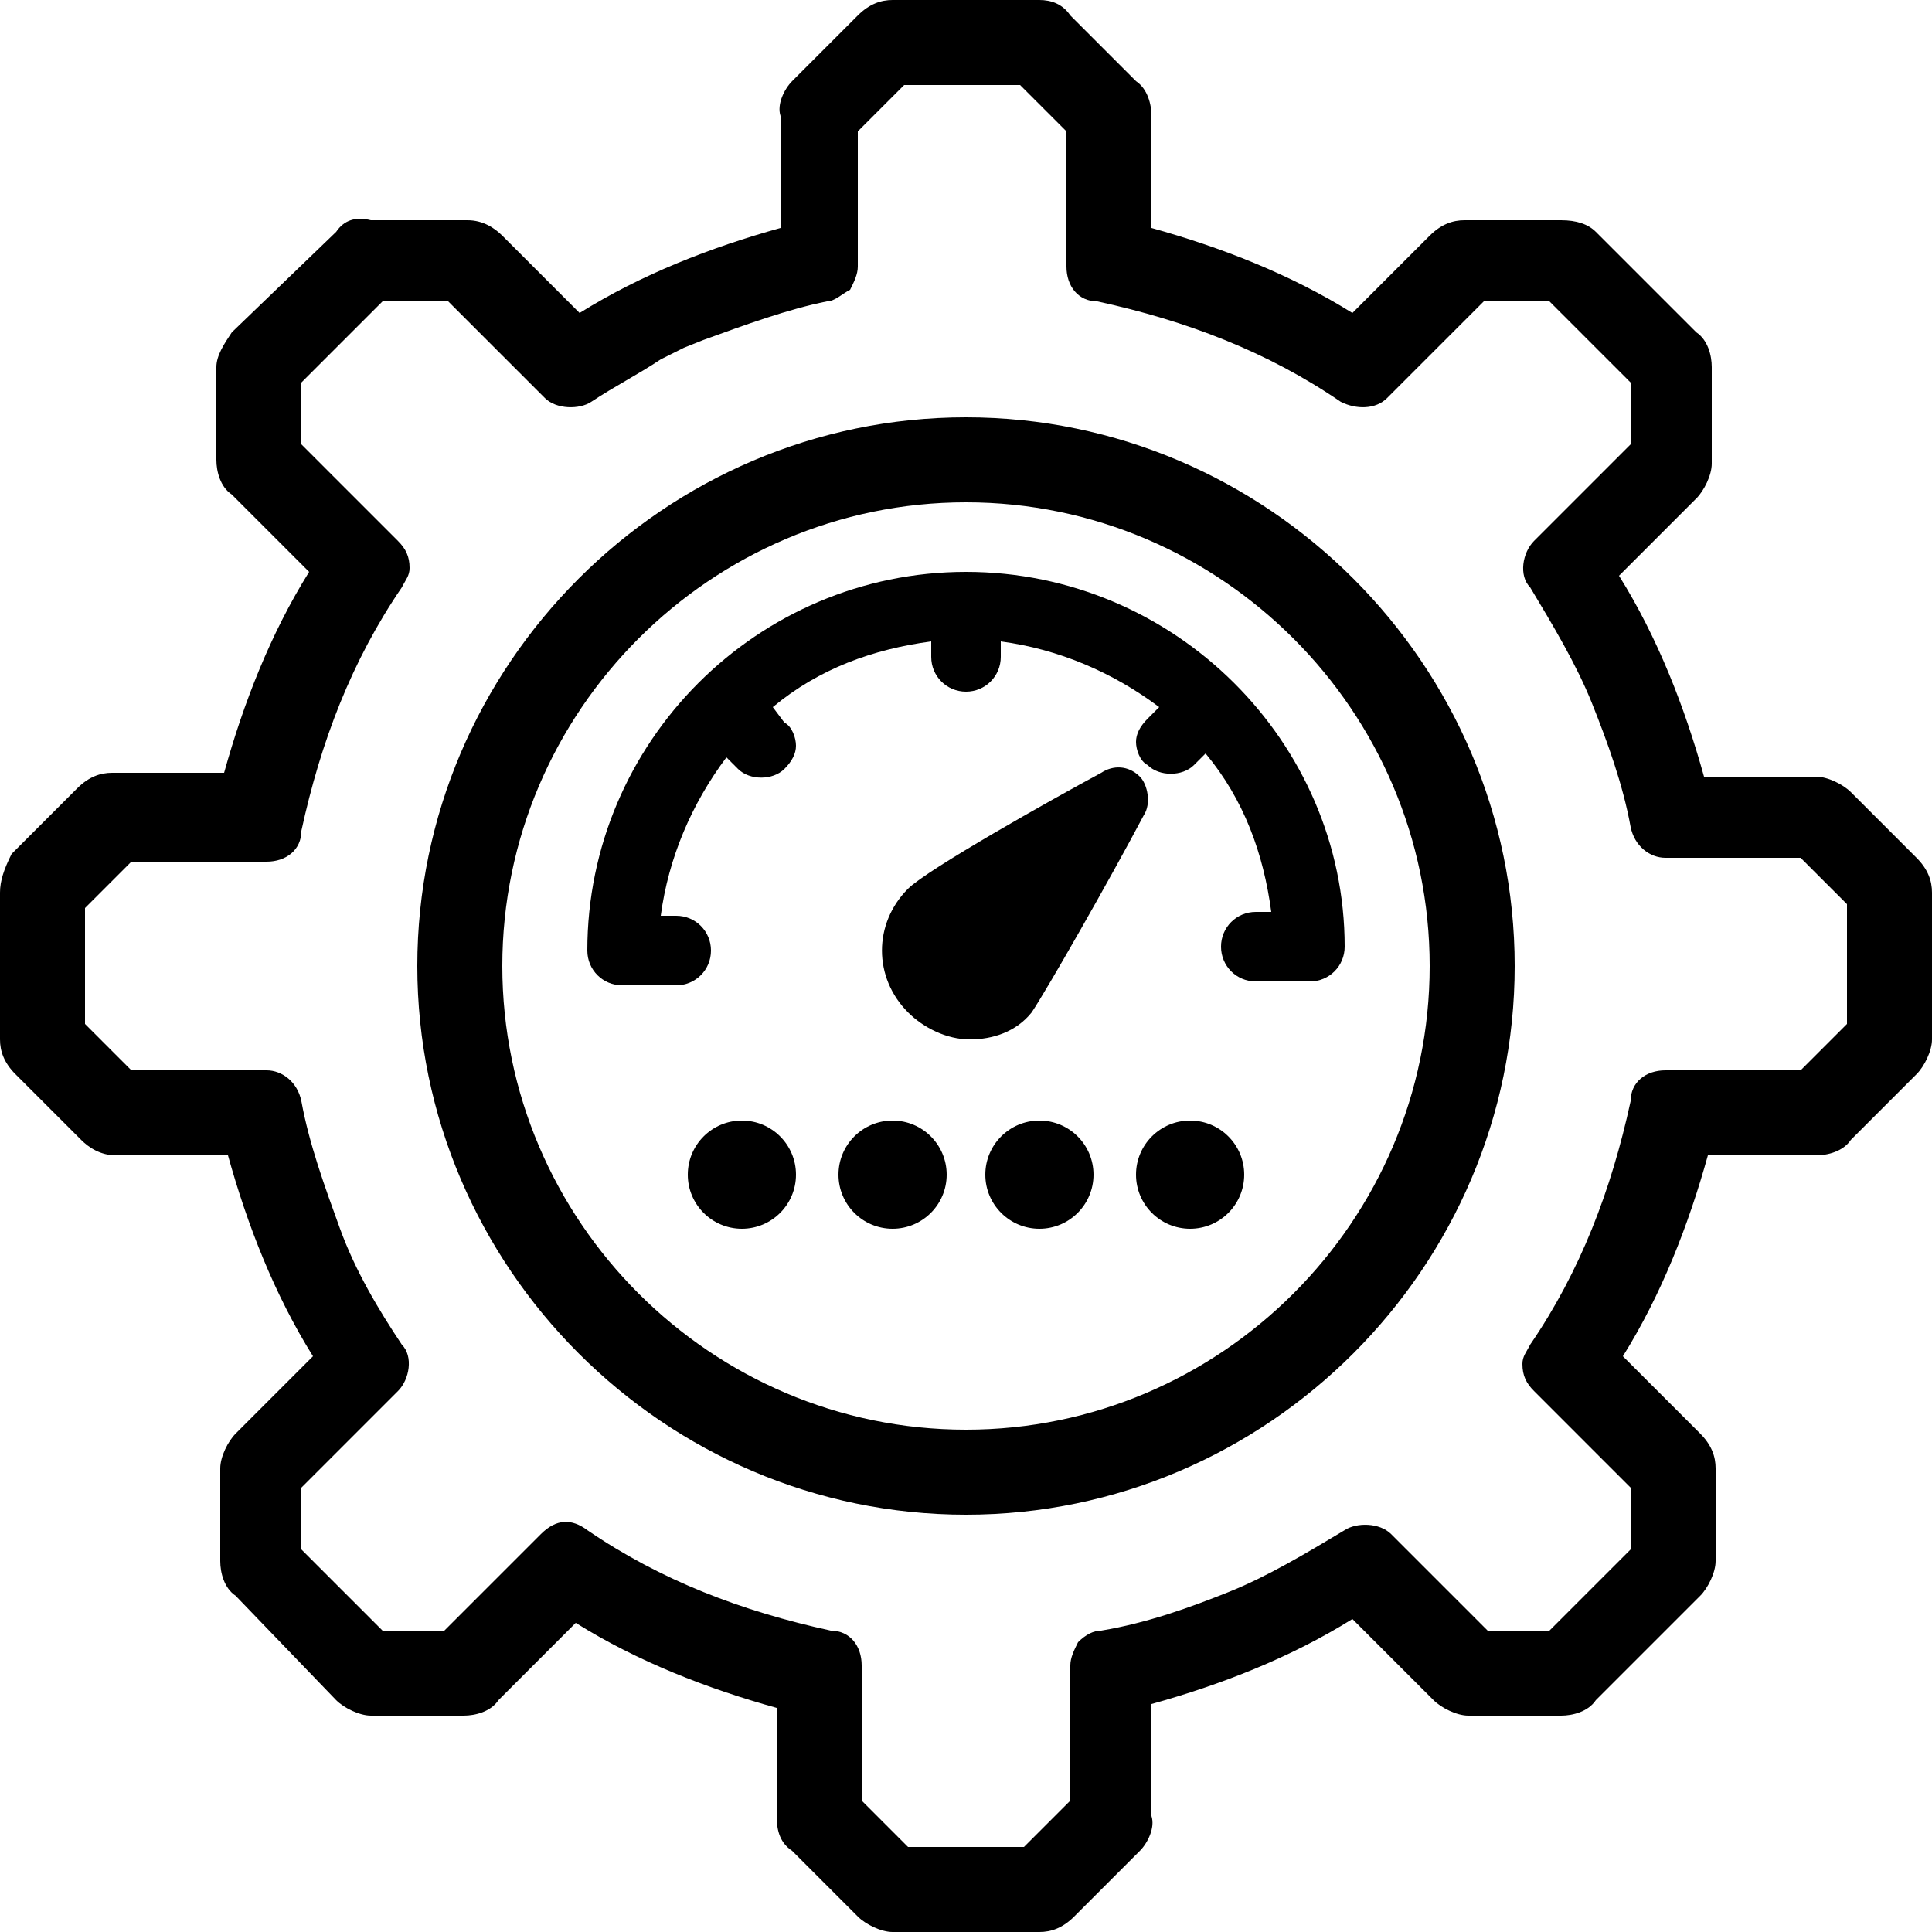 <?xml version="1.0" encoding="utf-8"?>
<!-- Generator: Adobe Illustrator 18.0.0, SVG Export Plug-In . SVG Version: 6.00 Build 0)  -->
<!DOCTYPE svg PUBLIC "-//W3C//DTD SVG 1.1//EN" "http://www.w3.org/Graphics/SVG/1.1/DTD/svg11.dtd">
<svg version="1.1" id="Layer_1" xmlns="http://www.w3.org/2000/svg" xmlns:xlink="http://www.w3.org/1999/xlink" x="0px" y="0px"
	 viewBox="0 0 50 50" enable-background="new 0 0 50 50" xml:space="preserve">
<g>
	<path d="M49.6,22.2l-1.7-1.7c-0.2-0.2-0.6-0.4-0.9-0.4h-2.9c-0.5-1.8-1.2-3.6-2.2-5.2l2-2c0.2-0.2,0.4-0.6,0.4-0.9V9.5
		c0-0.3-0.1-0.7-0.4-0.9L41.3,6c-0.2-0.2-0.5-0.3-0.9-0.3c0,0,0,0,0,0l-2.5,0c-0.3,0-0.6,0.1-0.9,0.4l-2,2c-1.6-1-3.4-1.7-5.2-2.2V3
		c0-0.3-0.1-0.7-0.4-0.9l-1.7-1.7C27.5,0.1,27.2,0,26.9,0h-3.8c-0.3,0-0.6,0.1-0.9,0.4l-1.7,1.7c-0.2,0.2-0.4,0.6-0.3,0.9v2.9
		c-1.8,0.5-3.6,1.2-5.2,2.2l-2-2c-0.2-0.2-0.5-0.4-0.9-0.4c0,0,0,0,0,0l-2.5,0C9.2,5.6,8.9,5.7,8.7,6L6,8.6C5.8,8.9,5.6,9.2,5.6,9.5
		l0,2.4c0,0.3,0.1,0.7,0.4,0.9l2,2c-1,1.6-1.7,3.4-2.2,5.2l-2.9,0c-0.3,0-0.6,0.1-0.9,0.4l-1.7,1.7C0.1,22.5,0,22.8,0,23.1v3.8
		c0,0.3,0.1,0.6,0.4,0.9l1.7,1.7c0.2,0.2,0.5,0.4,0.9,0.4h2.9c0.5,1.8,1.2,3.6,2.2,5.2l-2,2c-0.2,0.2-0.4,0.6-0.4,0.9v2.4
		c0,0.3,0.1,0.7,0.4,0.9L8.7,44c0.2,0.2,0.6,0.4,0.9,0.4H12c0.3,0,0.7-0.1,0.9-0.4l2-2c1.6,1,3.4,1.7,5.2,2.2V47
		c0,0.4,0.1,0.7,0.4,0.9l1.7,1.7c0.2,0.2,0.6,0.4,0.9,0.4h3.8c0.3,0,0.6-0.1,0.9-0.4l1.7-1.7c0.2-0.2,0.4-0.6,0.3-0.9v-2.9
		c1.8-0.5,3.6-1.2,5.2-2.2l2.1,2.1c0.2,0.2,0.6,0.4,0.9,0.4l2.4,0c0.3,0,0.7-0.1,0.9-0.4l2.7-2.7c0.2-0.2,0.4-0.6,0.4-0.9V38
		c0-0.3-0.1-0.6-0.4-0.9l-2-2c1-1.6,1.7-3.4,2.2-5.2H47c0.3,0,0.7-0.1,0.9-0.4l1.7-1.7c0.2-0.2,0.4-0.6,0.4-0.9v-3.8
		C50,22.8,49.9,22.5,49.6,22.2z M47.8,26.5l-1.2,1.2h-3.5c-0.5,0-0.9,0.3-0.9,0.8c-0.5,2.3-1.3,4.4-2.6,6.3
		c-0.1,0.2-0.2,0.3-0.2,0.5c0,0.3,0.1,0.5,0.3,0.7l2.5,2.5v1.6l-2.1,2.1h-1.6L36,39.7c-0.3-0.3-0.9-0.3-1.2-0.1c-1,0.6-2,1.2-3,1.6
		c-1,0.4-2.1,0.8-3.3,1c-0.2,0-0.4,0.1-0.6,0.3c-0.1,0.2-0.2,0.4-0.2,0.6v3.5l-1.2,1.2h-3l-1.2-1.2v-3.5c0-0.5-0.3-0.9-0.8-0.9
		c-2.3-0.5-4.4-1.3-6.3-2.6c-0.4-0.3-0.8-0.3-1.2,0.1l-2.5,2.5H9.9l-2.1-2.1v-1.6l2.5-2.5c0.3-0.3,0.4-0.9,0.1-1.2
		c-0.6-0.9-1.2-1.9-1.6-3c-0.4-1.1-0.8-2.2-1-3.3c-0.1-0.5-0.5-0.8-0.9-0.8H3.4l-1.2-1.2v-3l1.2-1.2h3.5c0.5,0,0.9-0.3,0.9-0.8
		c0.5-2.3,1.3-4.4,2.6-6.3c0.1-0.2,0.2-0.3,0.2-0.5c0-0.3-0.1-0.5-0.3-0.7l-2.5-2.5V9.9l2.1-2.1h1.7l2.5,2.5
		c0.3,0.3,0.9,0.3,1.2,0.1c0.6-0.4,1.2-0.7,1.8-1.1L17.7,9l0.5-0.2c1.1-0.4,2.2-0.8,3.2-1c0.2,0,0.4-0.2,0.6-0.3
		c0.1-0.2,0.2-0.4,0.2-0.6l0-3.5l1.2-1.2h3l1.2,1.2v3.5c0,0.5,0.3,0.9,0.8,0.9c2.3,0.5,4.4,1.3,6.3,2.6c0.4,0.2,0.9,0.2,1.2-0.1
		l2.5-2.5h1.7l2.1,2.1v1.6L39.7,14c-0.3,0.3-0.4,0.9-0.1,1.2c0.6,1,1.2,2,1.6,3c0.4,1,0.8,2.1,1,3.2c0.1,0.5,0.5,0.8,0.9,0.8h3.5
		l1.2,1.2V26.5z"/>
	<path d="M25,10.8c-7.8,0-14.2,6.4-14.2,14.2S17.2,39.2,25,39.2S39.2,32.8,39.2,25S32.8,10.8,25,10.8z M25,37c-6.6,0-12-5.4-12-12
		s5.4-12,12-12c6.6,0,12,5.4,12,12S31.6,37,25,37z"/>
	<path d="M25,14.8c-5.4,0-9.8,4.4-9.8,9.8c0,0.5,0.4,0.9,0.9,0.9h1.4c0.5,0,0.9-0.4,0.9-0.9s-0.4-0.9-0.9-0.9h-0.4
		c0.2-1.5,0.8-2.9,1.7-4.1l0.3,0.3c0.3,0.3,0.9,0.3,1.2,0c0.2-0.2,0.3-0.4,0.3-0.6c0-0.2-0.1-0.5-0.3-0.6L20,18.3
		c1.2-1,2.6-1.5,4.1-1.7v0.4c0,0.5,0.4,0.9,0.9,0.9c0.5,0,0.9-0.4,0.9-0.9v-0.4c1.5,0.2,2.9,0.8,4.1,1.7l-0.3,0.3
		c-0.2,0.2-0.3,0.4-0.3,0.6c0,0.2,0.1,0.5,0.3,0.6c0.3,0.3,0.9,0.3,1.2,0l0.3-0.3c1,1.2,1.5,2.6,1.7,4.1h-0.4
		c-0.5,0-0.9,0.4-0.9,0.9c0,0.5,0.4,0.9,0.9,0.9h1.4c0.5,0,0.9-0.4,0.9-0.9C34.8,19.2,30.4,14.8,25,14.8z"/>
	<path d="M29.6,21.1c0.2-0.3,0.1-0.8-0.1-1c-0.3-0.3-0.7-0.3-1-0.1c-1.3,0.7-4.5,2.5-5,3c-0.9,0.9-0.9,2.3,0,3.2
		c0.4,0.4,1,0.7,1.6,0.7c0.6,0,1.2-0.2,1.6-0.7C27.1,25.6,28.7,22.8,29.6,21.1z"/>
	<circle cx="19.2" cy="30.4" r="1.4"/>
	<circle cx="23.1" cy="30.4" r="1.4"/>
	<circle cx="26.9" cy="30.4" r="1.4"/>
	<circle cx="30.8" cy="30.4" r="1.4"/>
</g>
</svg>
